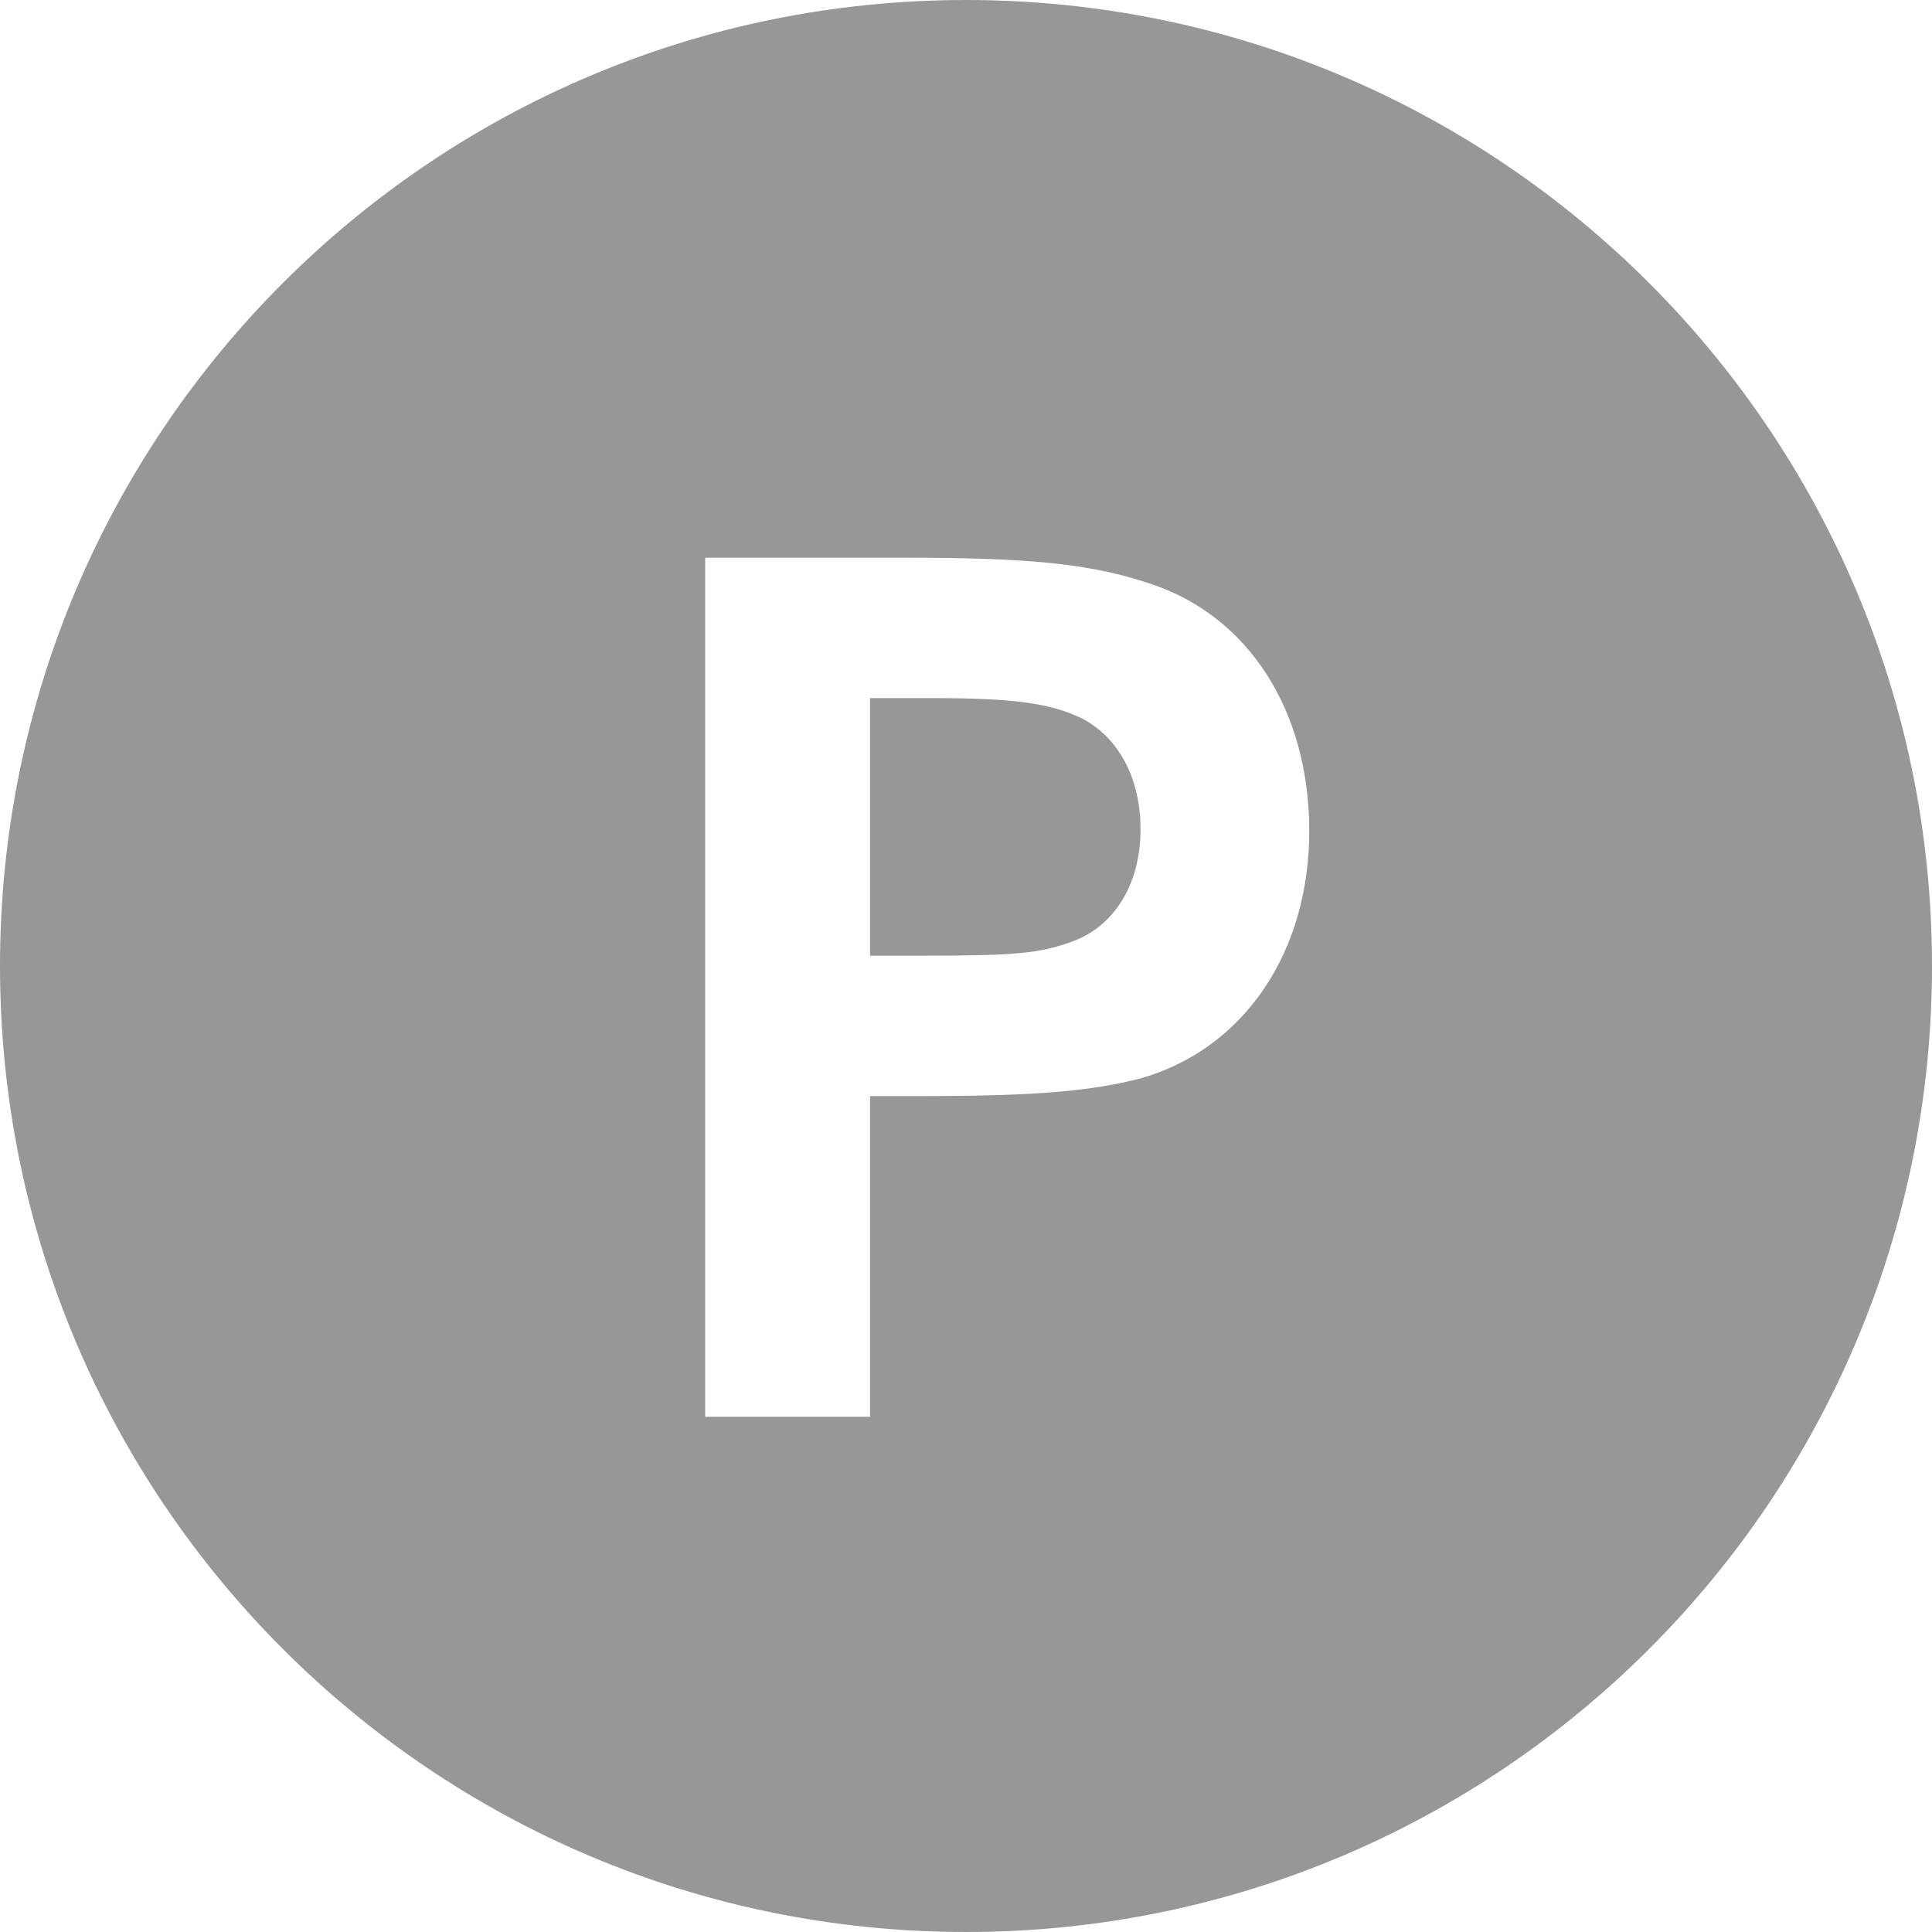 <?xml version="1.0" encoding="UTF-8"?>
<svg width="30px" height="30px" viewBox="0 0 30 30" version="1.1" xmlns="http://www.w3.org/2000/svg" xmlns:xlink="http://www.w3.org/1999/xlink">
    <!-- Generator: Sketch 53.2 (72643) - https://sketchapp.com -->
    <title>Combined Shape</title>
    <desc>Created with Sketch.</desc>
    <g id="Welcome" stroke="none" stroke-width="1" fill="none" fill-rule="evenodd">
        <g id="anmu_1800_home_02" transform="translate(-915, -2691)" fill="#969895">
            <g id="footer" transform="translate(0, 1743)">
                <g id="Parkplaetze" transform="translate(915, 948)">
                    <path d="M15,30 C6.716,30 0,23.284 0,15 C0,6.716 6.716,0 15,0 C23.284,0 30,6.716 30,15 C30,23.284 23.284,30 15,30 Z M10.95,8.66 L10.95,22 L13.51,22 L13.51,17.02 L14.31,17.02 C16.11,17.02 16.97,16.94 17.73,16.74 C19.31,16.28 20.33,14.8 20.33,12.9 C20.33,11.04 19.39,9.56 17.85,9.06 C16.95,8.76 16.03,8.66 14.07,8.66 L10.95,8.66 Z M13.51,14.84 L13.51,10.84 L14.45,10.84 C15.77,10.84 16.31,10.92 16.81,11.16 C17.37,11.46 17.71,12.08 17.71,12.88 C17.71,13.72 17.31,14.38 16.65,14.62 C16.15,14.8 15.81,14.84 14.33,14.84 L13.51,14.84 Z" id="Combined-Shape"></path>
                </g>
            </g>
        </g>
    </g>
</svg>